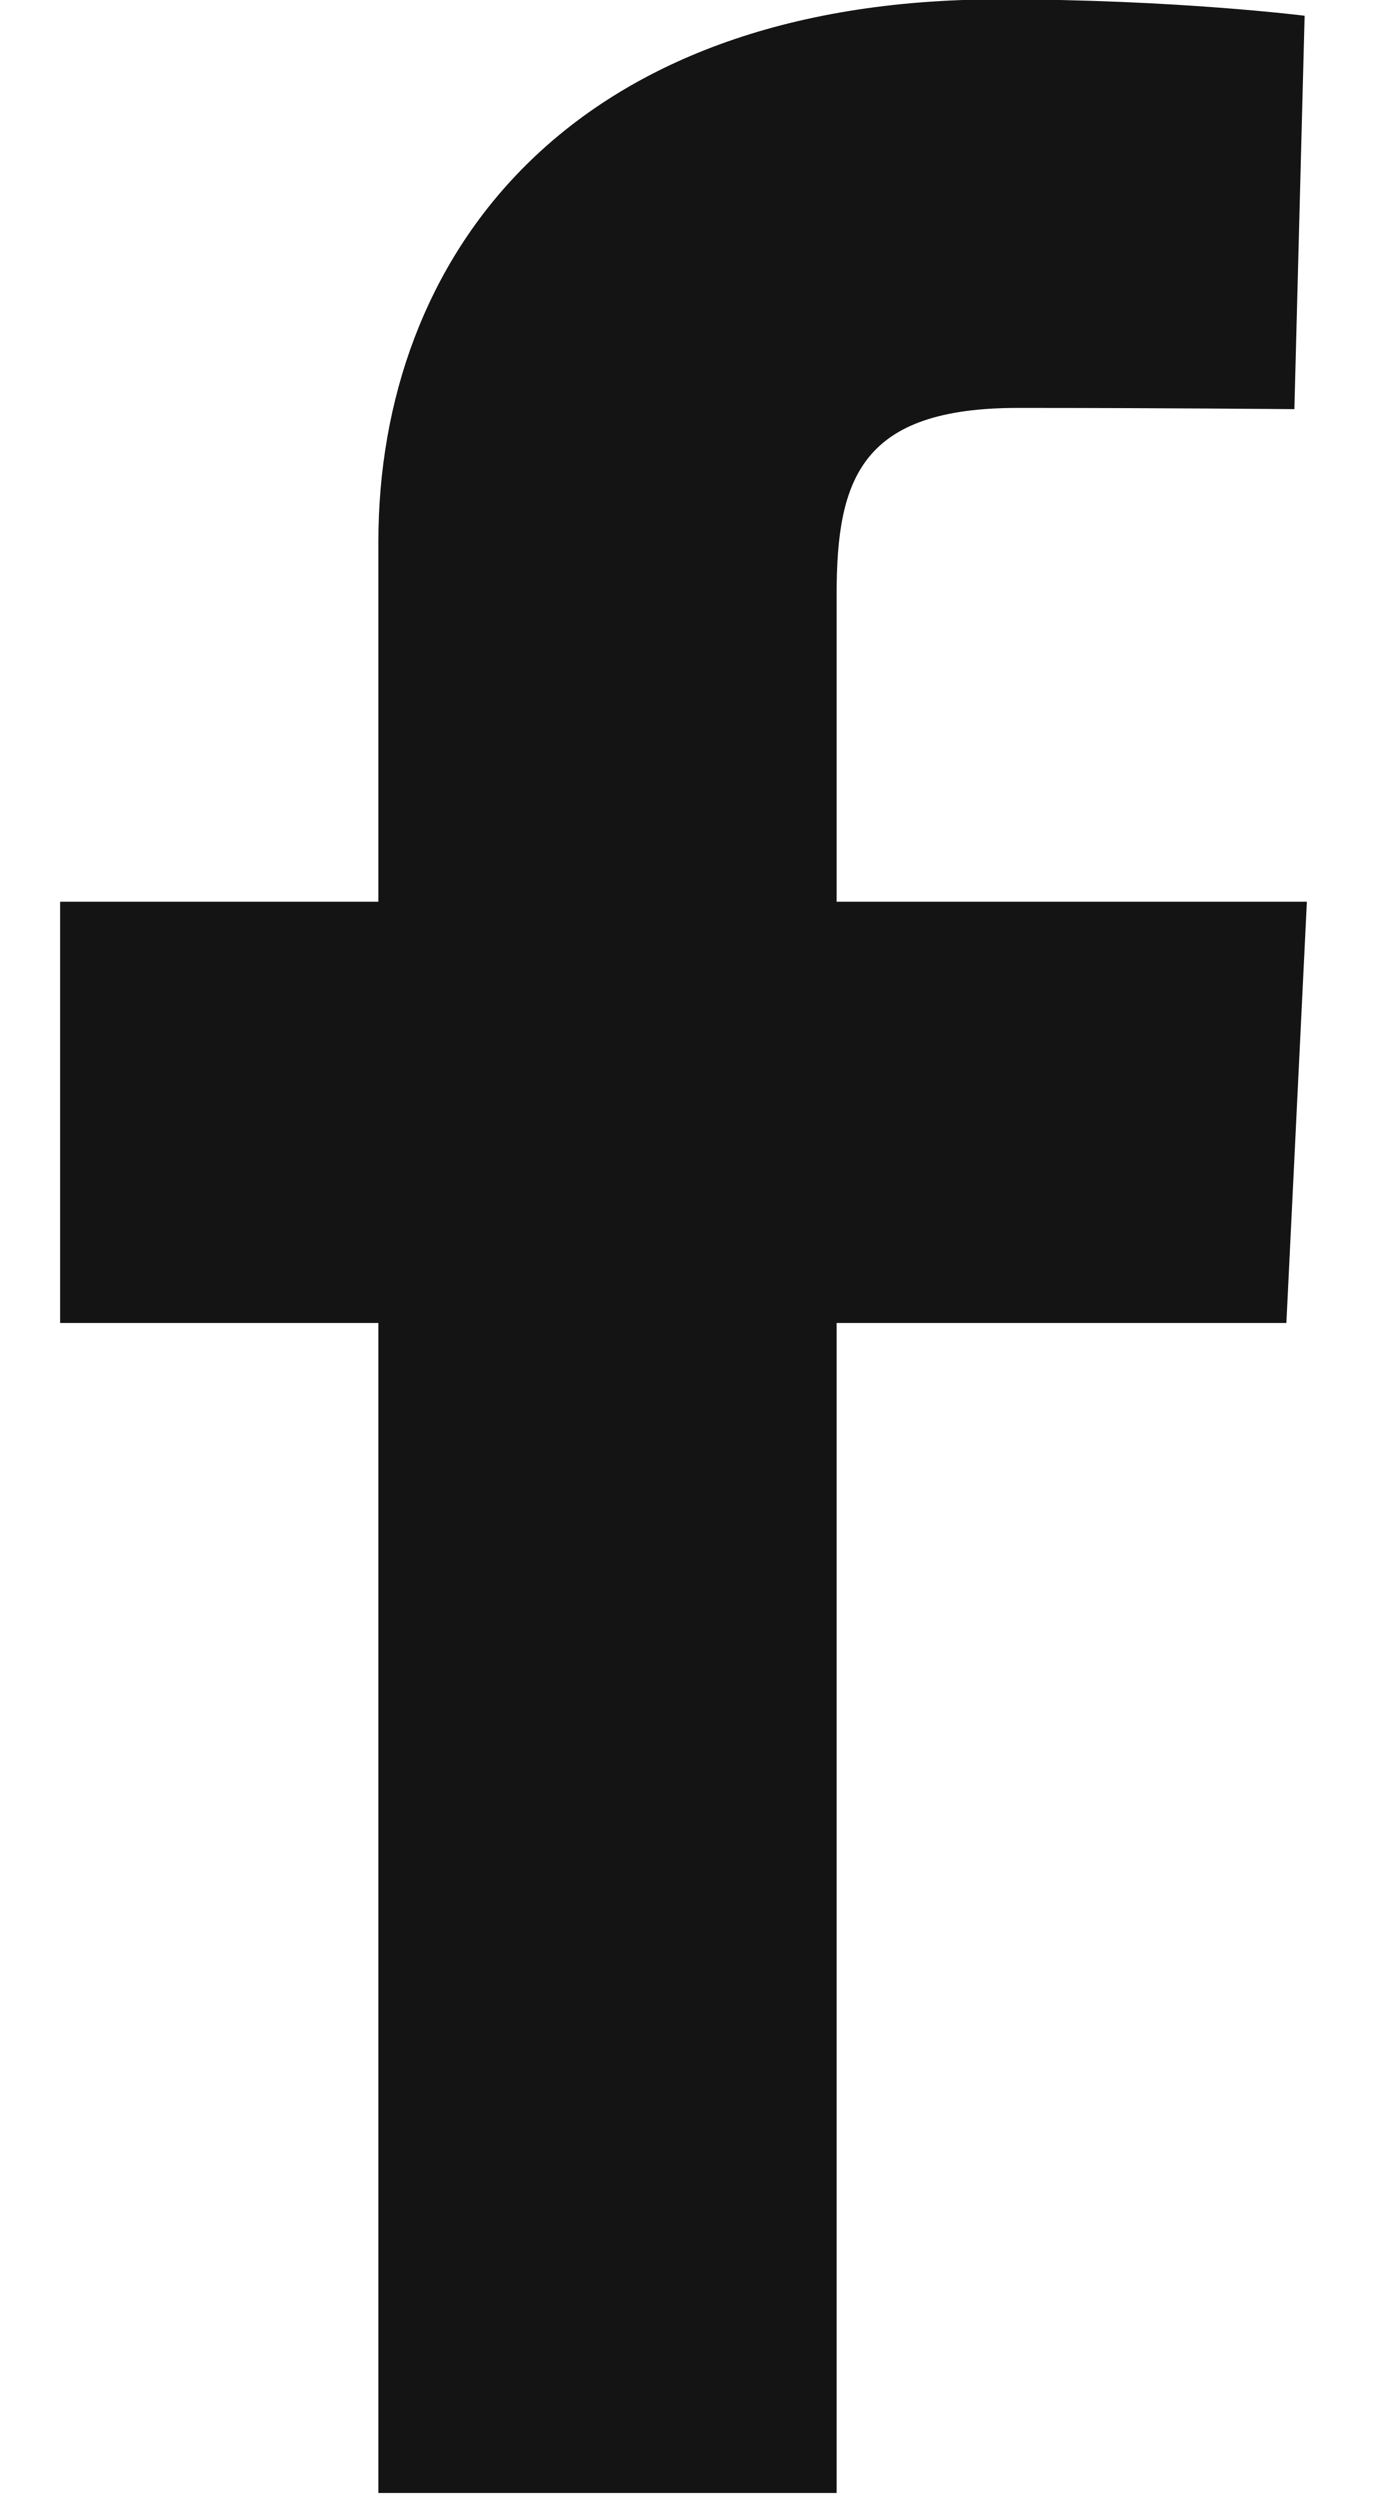 <svg width="11" height="20" viewBox="0 0 11 20" fill="none" xmlns="http://www.w3.org/2000/svg">
<g clip-path="url(#clip0_258_278)">
<path d="M3.027 19.942V10.583H0.481V7.213H3.027V4.334C3.027 2.072 4.531 -0.005 7.996 -0.005C9.4 -0.005 10.437 0.126 10.437 0.126L10.355 3.273C10.355 3.273 9.297 3.263 8.143 3.263C6.893 3.263 6.693 3.823 6.693 4.752V7.213H10.455L10.291 10.583H6.693V19.942H3.027Z" fill="#141414"/>
</g>
<defs>
<clipPath id="clip0_258_278">
<rect width="9.974" height="19.947" fill="white" transform="translate(0.481 -0.005)"/>
</clipPath>
</defs>
</svg>
